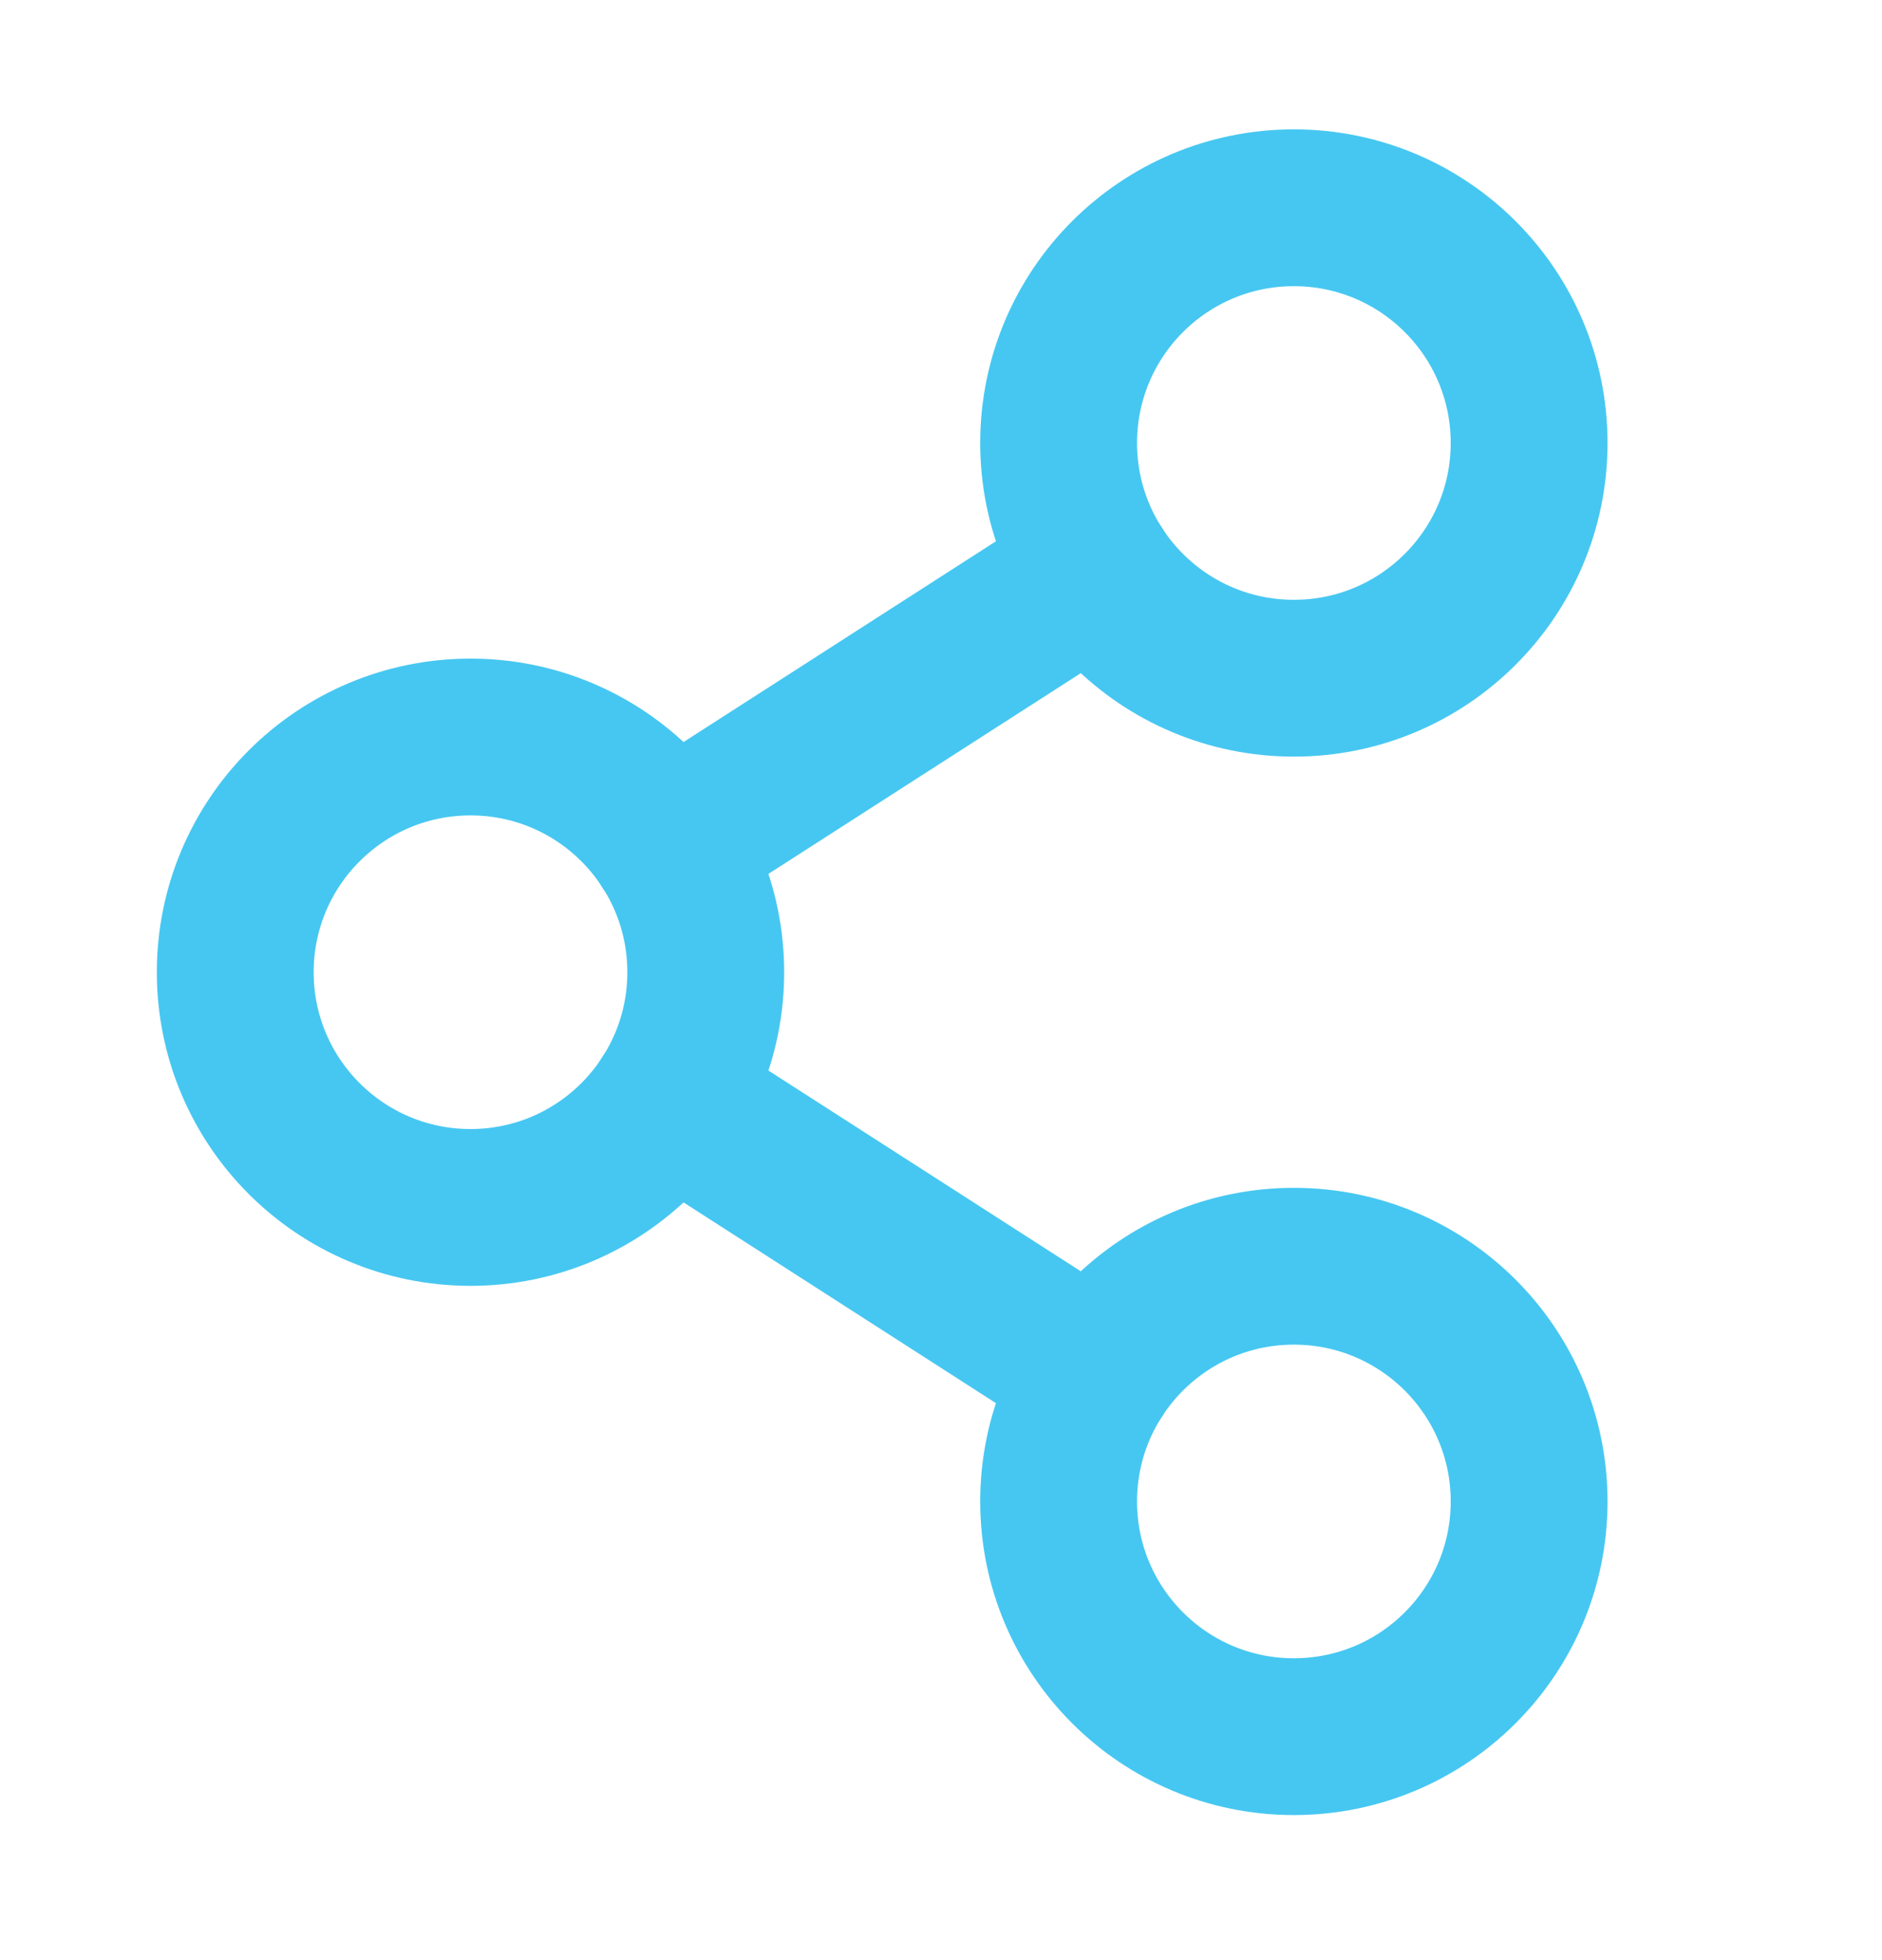 <svg width="24" height="25" viewBox="0 0 24 25" fill="none" xmlns="http://www.w3.org/2000/svg">
<g clip-path="url(#clip0_1158_22785)">
<path d="M6 15.4C7.657 15.4 9 14.057 9 12.4C9 10.743 7.657 9.4 6 9.4C4.343 9.4 3 10.743 3 12.4C3 14.057 4.343 15.4 6 15.4Z" stroke="#46C7F1" stroke-width="2" stroke-linecap="round" stroke-linejoin="round"/>
<path d="M16.5 22.15C18.157 22.15 19.5 20.807 19.5 19.15C19.5 17.493 18.157 16.15 16.5 16.15C14.843 16.15 13.5 17.493 13.5 19.15C13.5 20.807 14.843 22.15 16.5 22.15Z" stroke="#46C7F1" stroke-width="2" stroke-linecap="round" stroke-linejoin="round"/>
<path d="M16.5 8.65C18.157 8.65 19.5 7.307 19.5 5.65C19.5 3.993 18.157 2.65 16.5 2.65C14.843 2.65 13.5 3.993 13.5 5.65C13.5 7.307 14.843 8.65 16.5 8.65Z" stroke="#46C7F1" stroke-width="2" stroke-linecap="round" stroke-linejoin="round"/>
<path d="M13.977 7.272L8.522 10.778" stroke="#46C7F1" stroke-width="2" stroke-linecap="round" stroke-linejoin="round"/>
<path d="M8.522 14.022L13.977 17.528" stroke="#46C7F1" stroke-width="2" stroke-linecap="round" stroke-linejoin="round"/>
</g>
<defs>
<clipPath id="clip0_1158_22785">
<rect width="24" height="24" fill="white" transform="translate(0 0.4)"/>
</clipPath>
</defs>
</svg>
